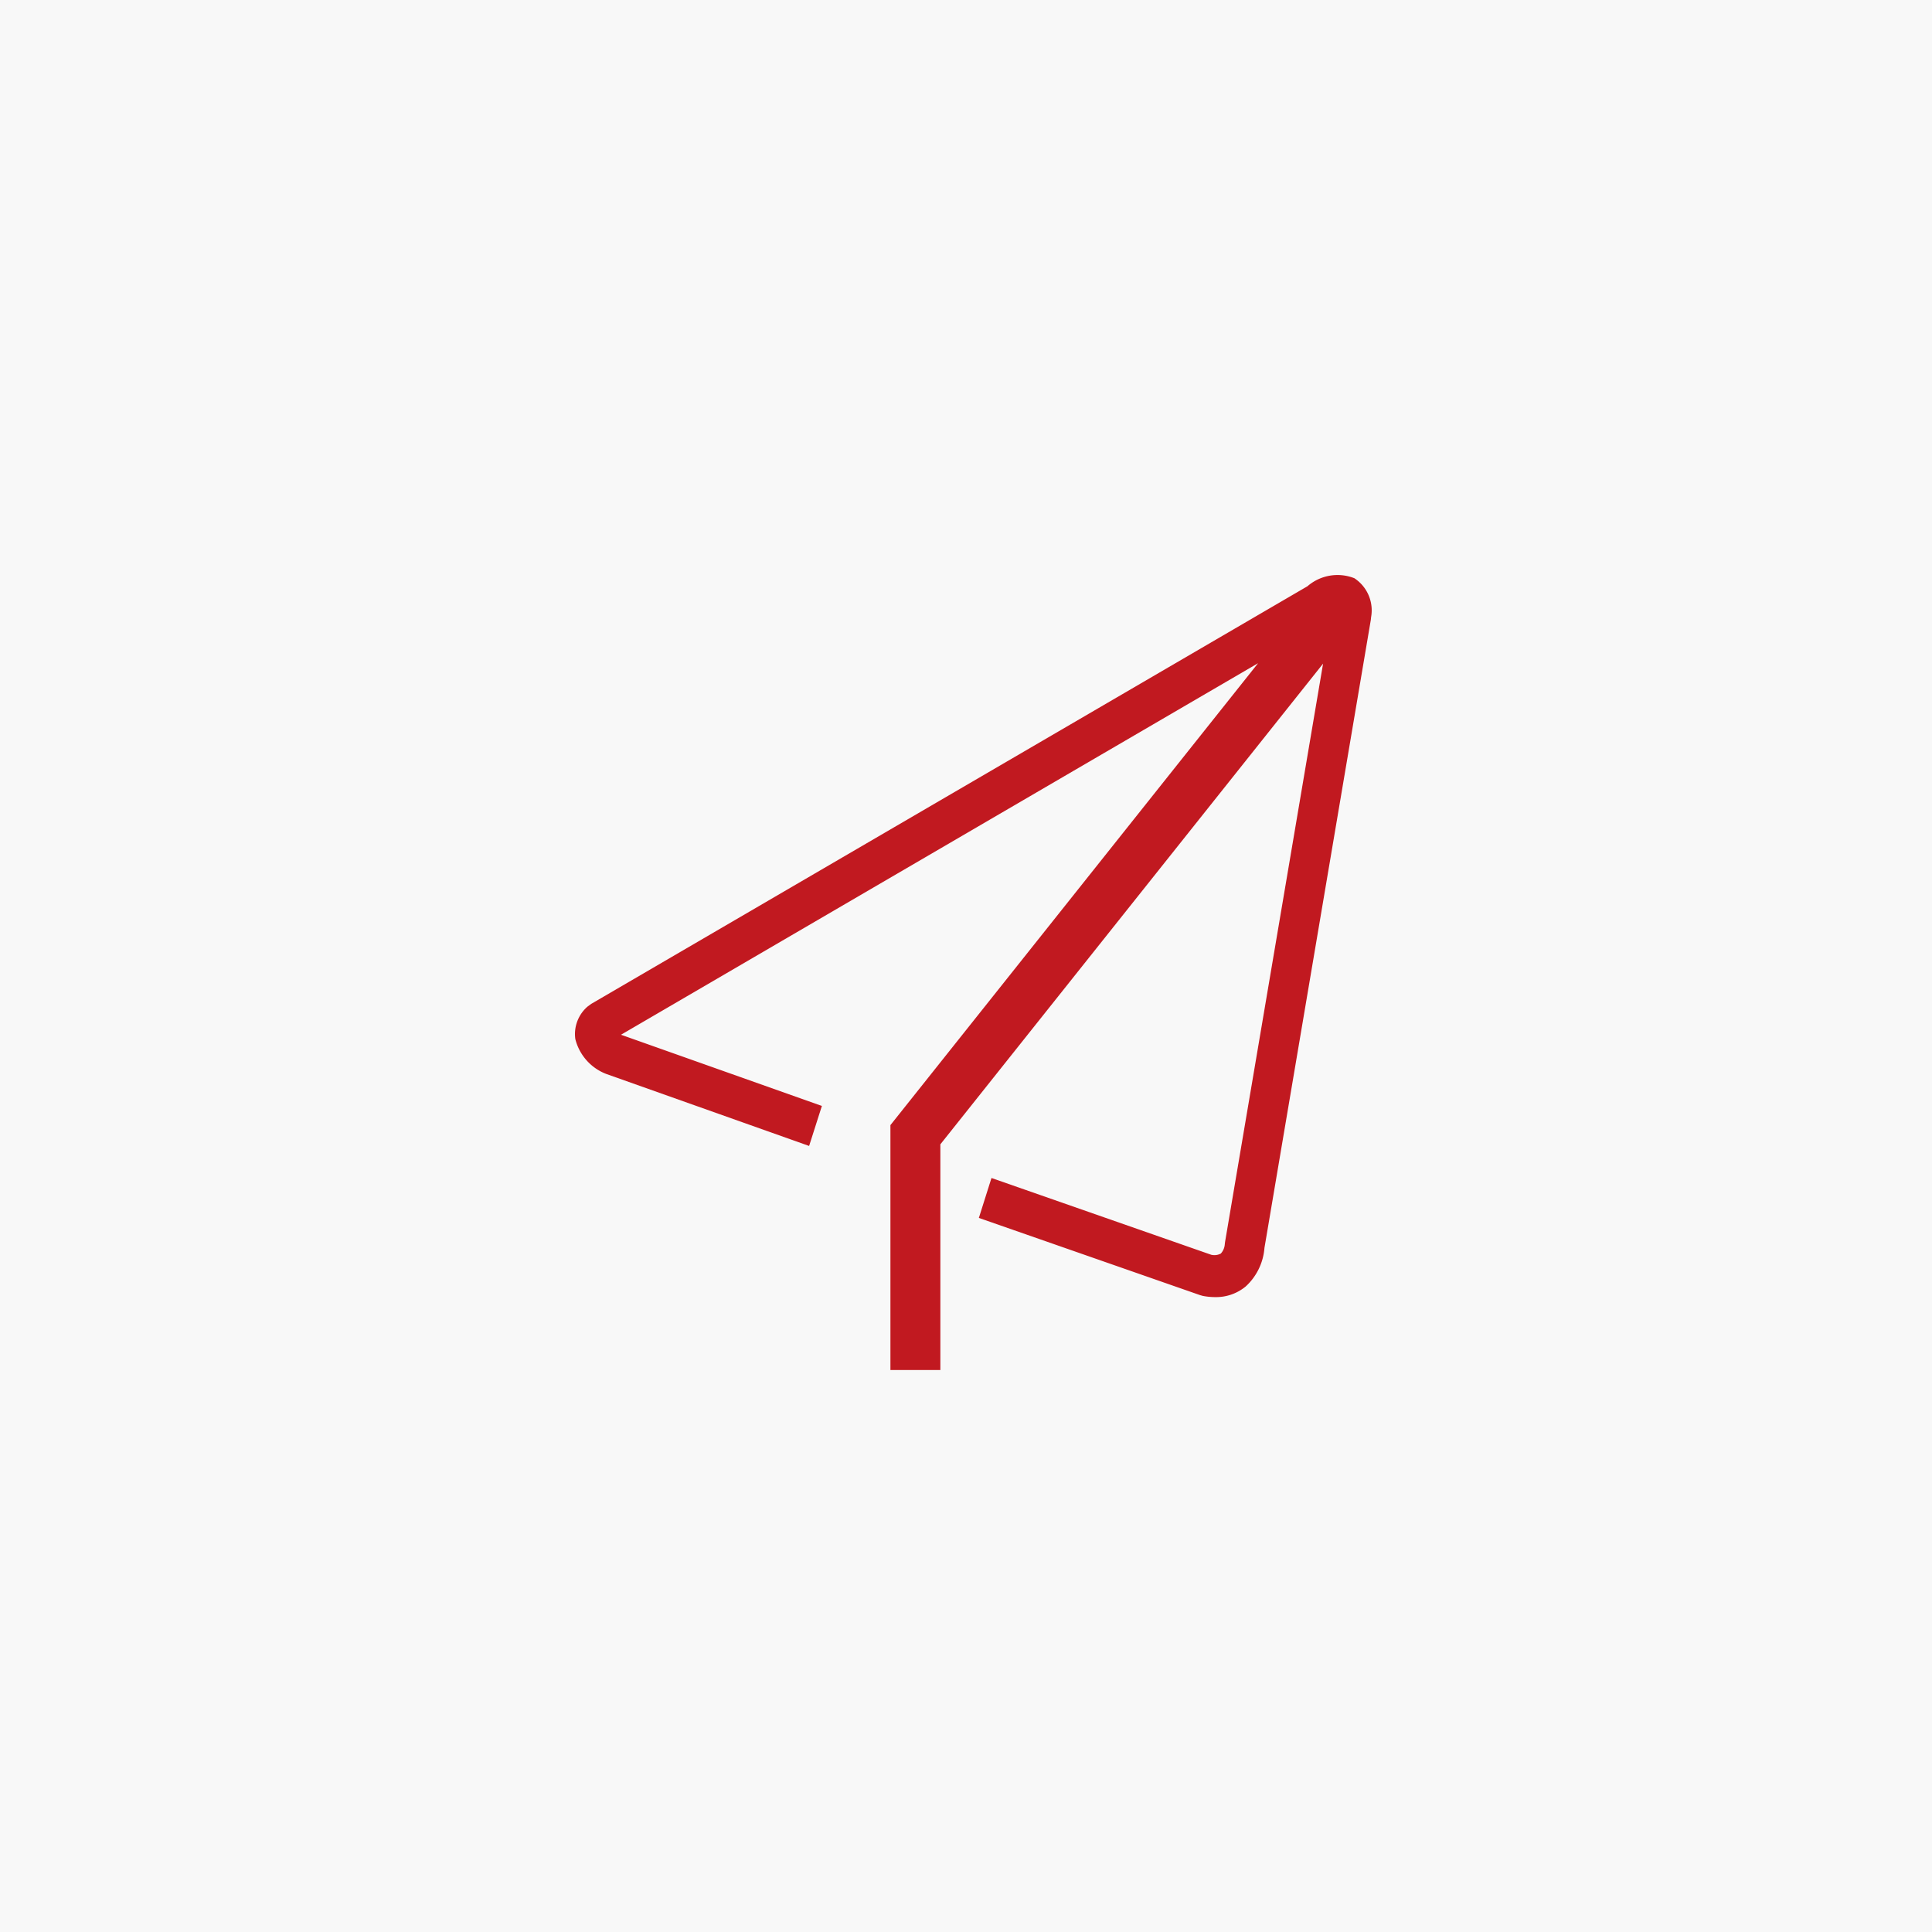 <svg xmlns="http://www.w3.org/2000/svg" width="84" height="84" viewBox="0 0 84 84">
  <g id="遠景" transform="translate(-1336 -4181)">
    <g id="组_216" data-name="组 216">
      <rect id="矩形_134" data-name="矩形 134" width="84" height="84" transform="translate(1336 4181)" fill="#f8f8f8"/>
      <path id="路径_184" data-name="路径 184" d="M33.987,1.08a1.994,1.994,0,0,0-2.041.348L.805,19.586l-.165.122a1.58,1.58,0,0,0-.526,1.407A2.2,2.2,0,0,0,1.451,22.63l8.828,3.133.555-1.739L2.1,20.928,29.8,4.773,13.814,24.857V35.506h2.171V25.693l16.64-20.9-4.26,25.136-.013.1a.664.664,0,0,1-.174.413.592.592,0,0,1-.416.052l-9.554-3.338-.549,1.736L27.28,32.25l.119.033a2.821,2.821,0,0,0,.535.052,2.018,2.018,0,0,0,1.328-.464,2.534,2.534,0,0,0,.814-1.674L34.7,2.894l.013-.122a1.672,1.672,0,0,0-.728-1.693Zm0,0" transform="translate(1360.9 4205.061)" fill="#c11920"/>
    </g>
  </g>
</svg>
